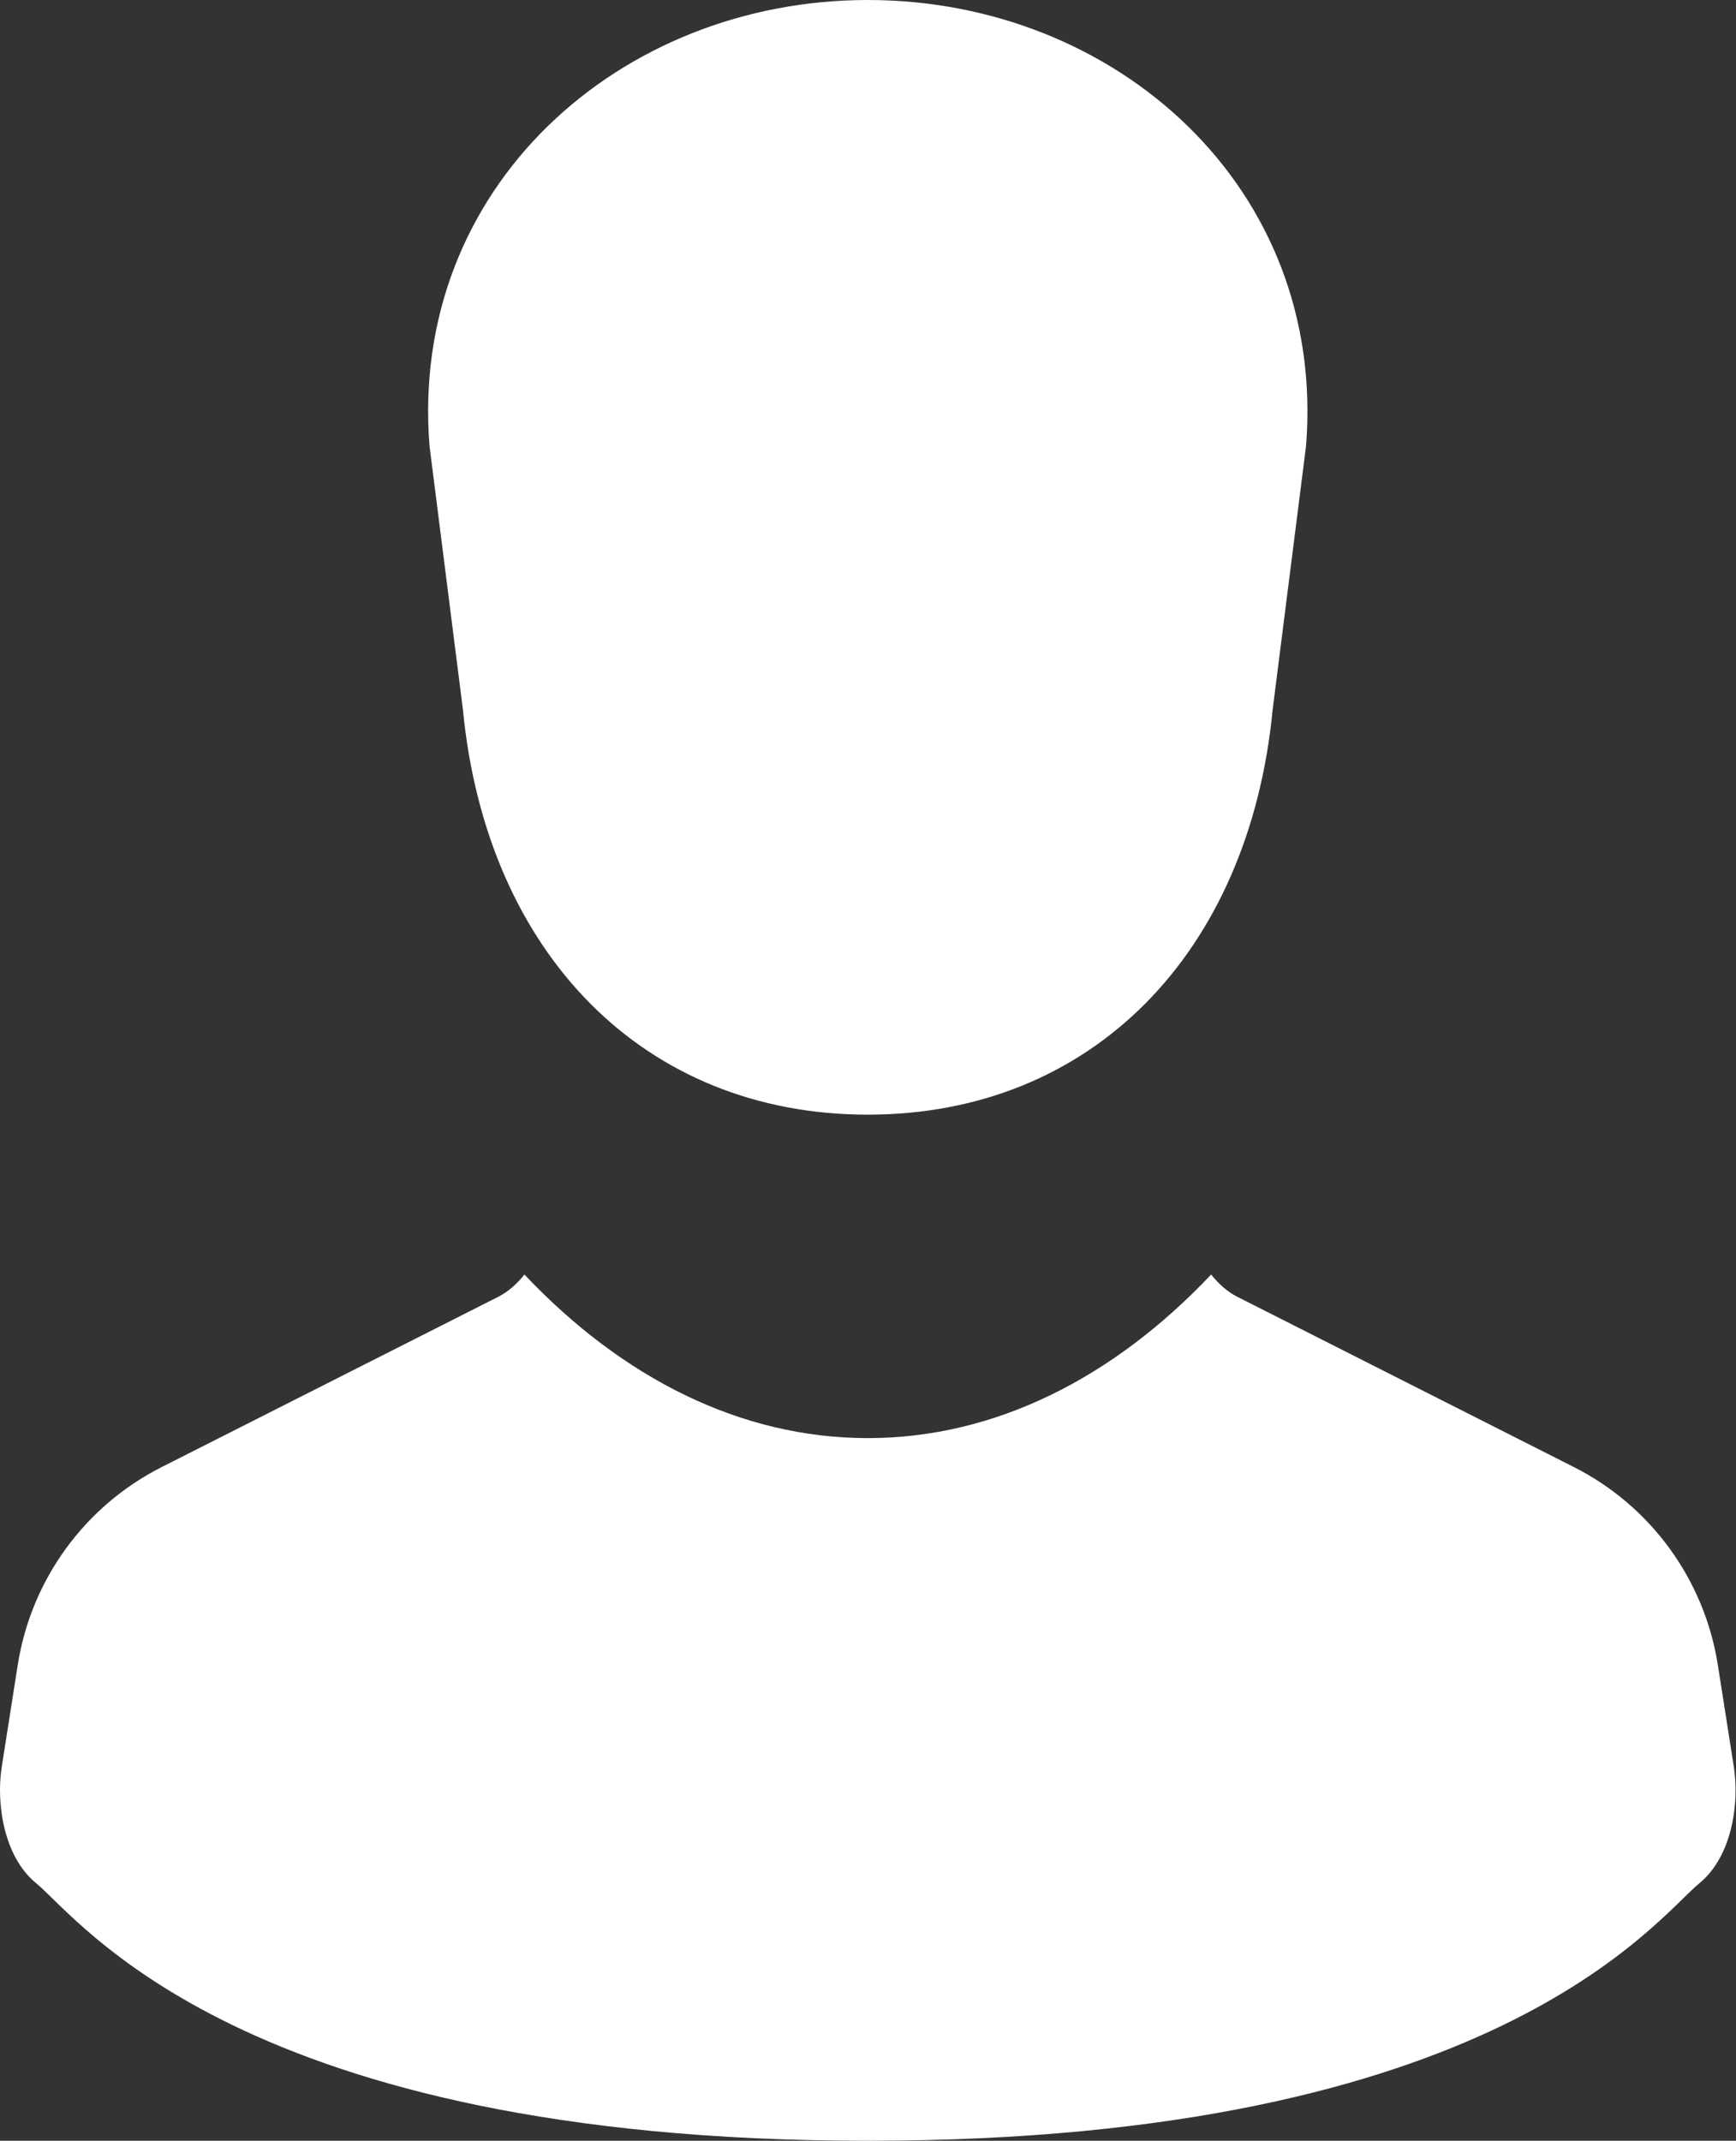 <?xml version="1.0" encoding="UTF-8"?> <svg xmlns="http://www.w3.org/2000/svg" width="649" height="800" viewBox="0 0 649 800" fill="none"><rect x="0" y="0" width="649" height="800" fill="#333333" stroke="none"/><path d="M173.062 265.189C181.867 356.342 240.823 416.544 324.423 416.544C408.02 416.544 466.97 356.341 475.778 265.189L488.259 166.706C496.001 69.95 417.047 0 324.423 0C231.797 0 152.842 69.95 160.579 166.706L173.062 265.189Z" fill="white"></path><path d="M648.189 660.264L642.214 622.217C637.209 590.315 617.159 562.776 588.347 548.215L462.608 484.633C458.672 482.642 455.467 479.642 452.781 476.292C416.379 514.779 372.156 537.417 324.422 537.417C276.689 537.417 232.459 514.779 196.059 476.292C193.373 479.642 190.168 482.642 186.233 484.633L60.495 548.215C31.679 562.776 11.633 590.315 6.628 622.217L0.65 660.264C-1.48 673.845 1.331 693.776 13.497 703.74C29.762 717.042 89.848 800 324.422 800C558.992 800 619.075 717.042 635.34 703.74C647.511 693.776 650.318 673.845 648.189 660.264Z" fill="white"></path></svg> 